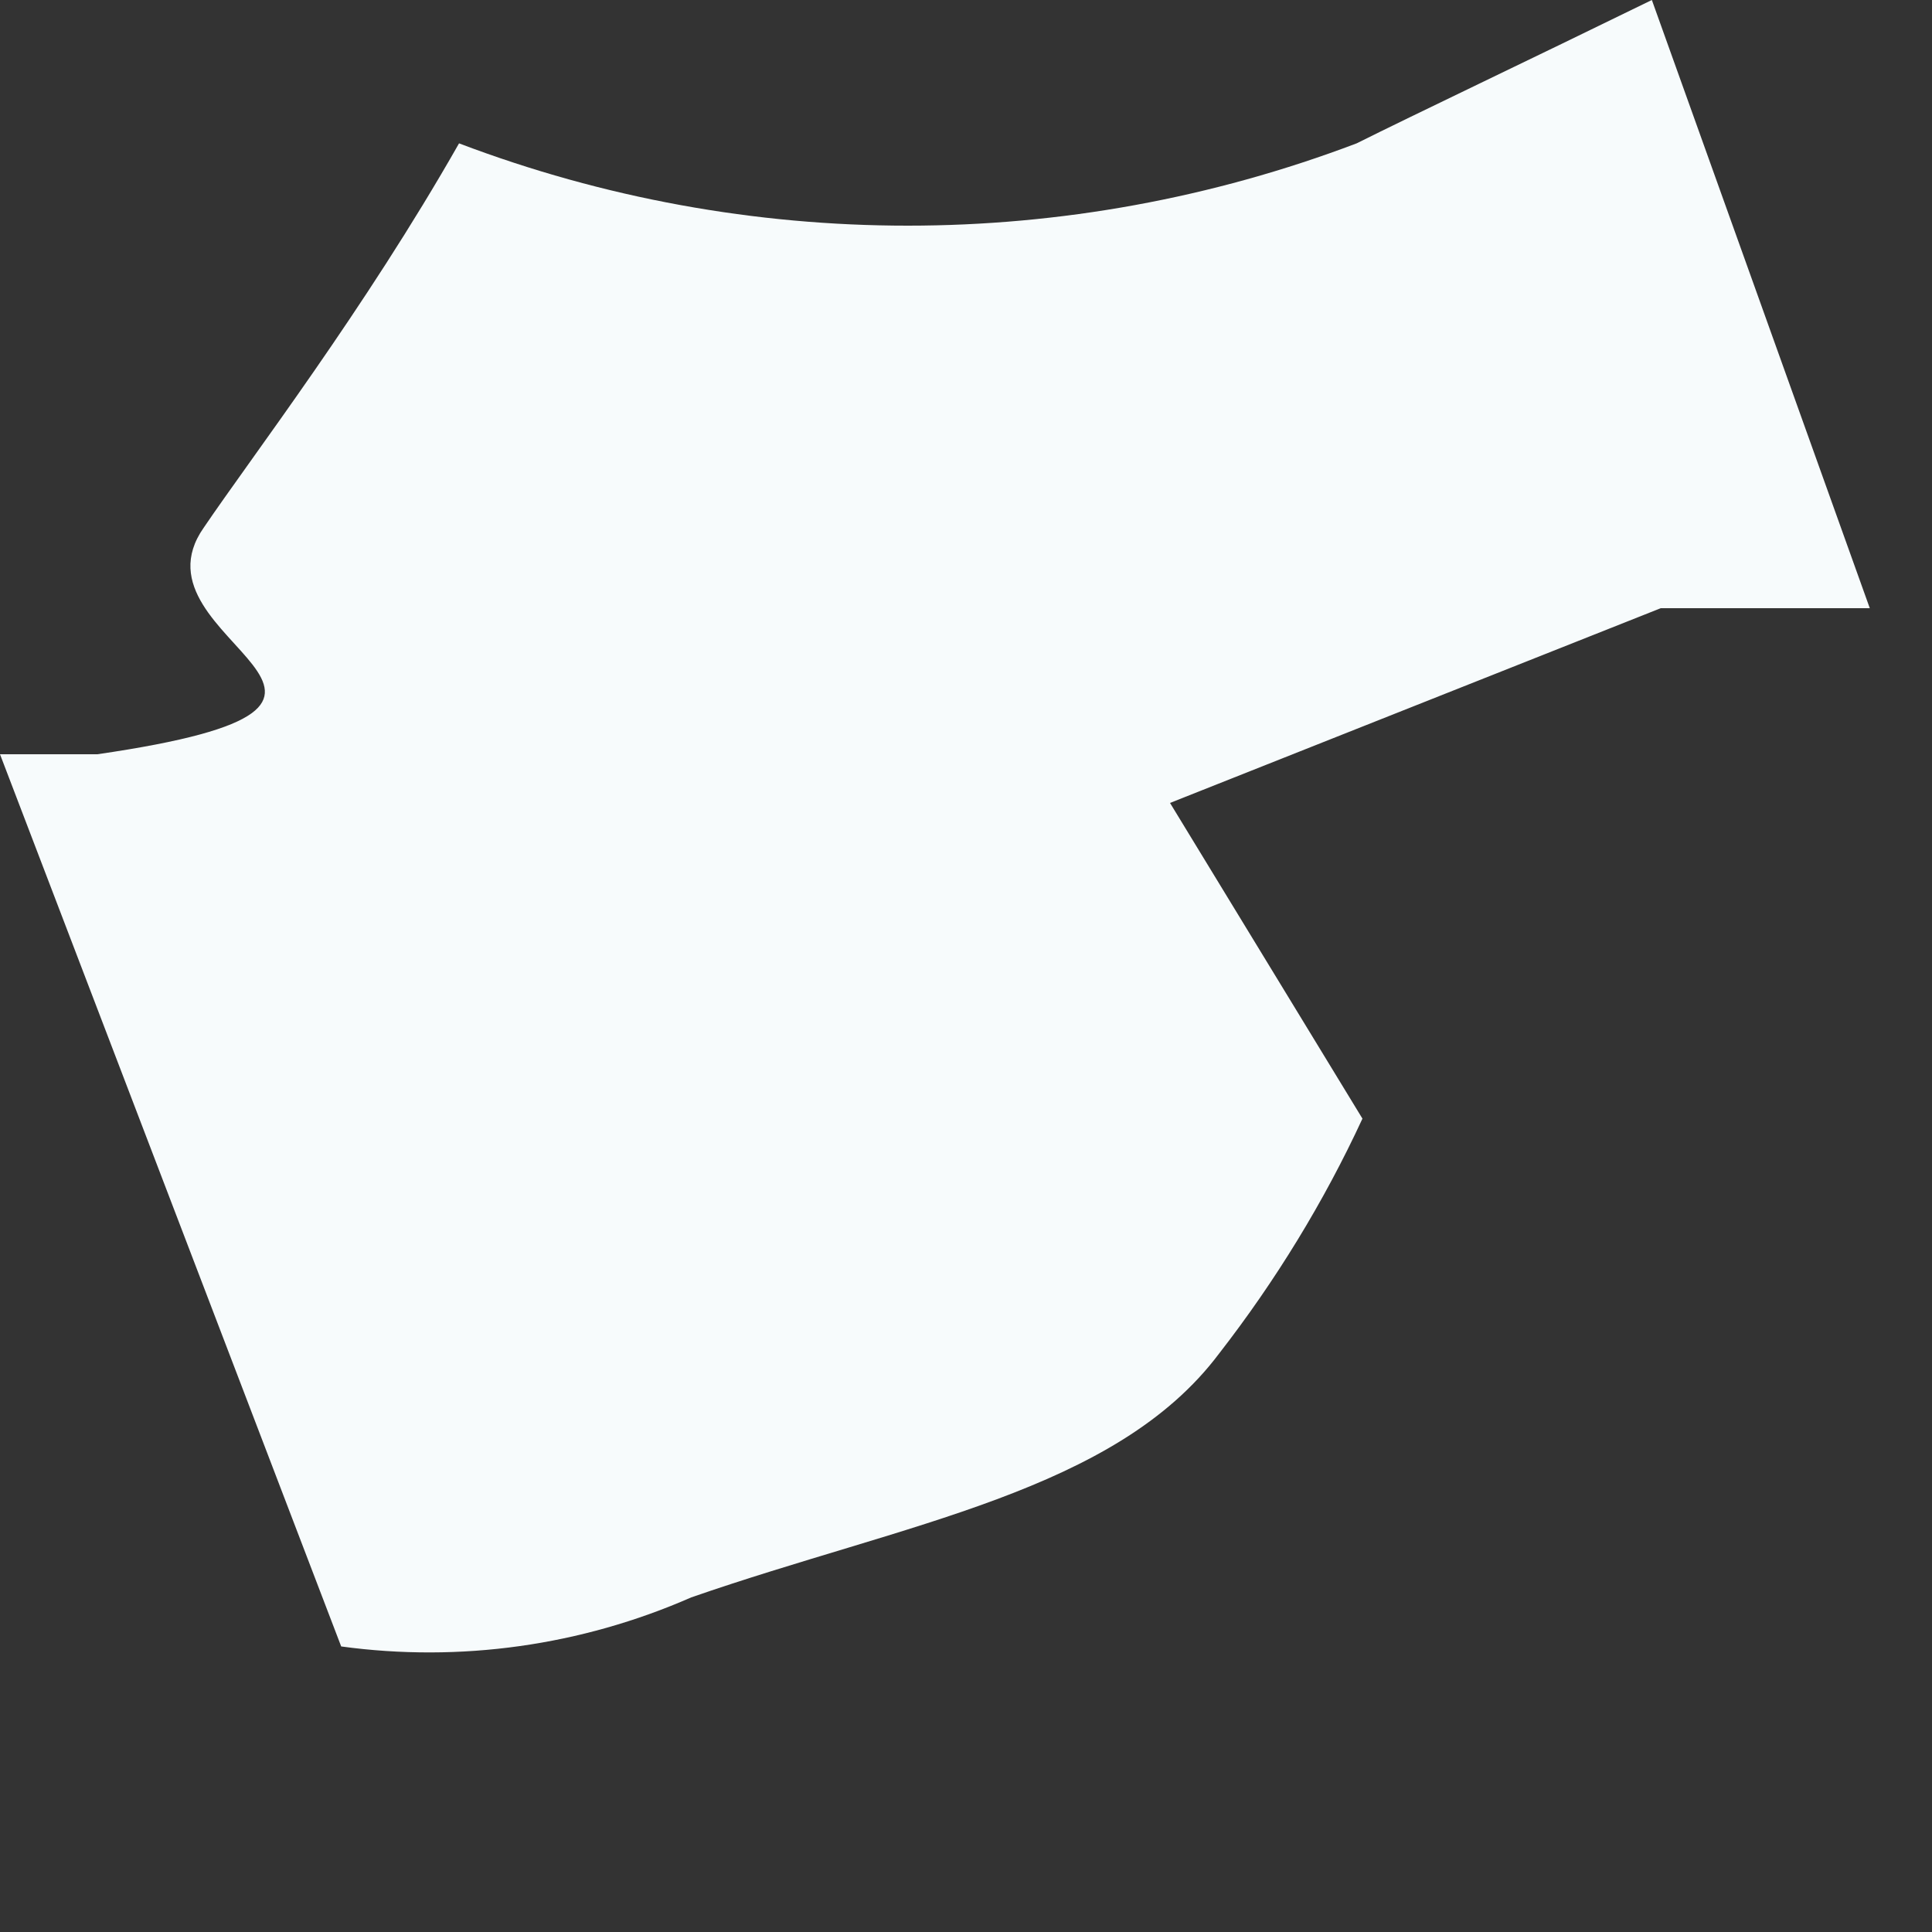 <?xml version="1.0" encoding="utf-8"?>
<svg xmlns="http://www.w3.org/2000/svg" fill="none" height="100%" overflow="visible" preserveAspectRatio="none" style="display: block;" viewBox="0 0 5 5" width="100%">
<rect x="0" y="0" width="5" height="5" fill="#333333" stroke="none"/>
<path d="M3.511 0.371C2.762 0.655 1.936 0.655 1.188 0.371C0.943 0.802 0.653 1.18 0.527 1.366C0.319 1.663 1.165 1.819 0.252 1.952C0.186 1.952 0.074 1.952 0 1.952L0.883 4.261C1.191 4.303 1.504 4.259 1.789 4.134C2.345 3.941 2.887 3.86 3.155 3.503C3.301 3.315 3.426 3.111 3.526 2.895L3.028 2.078L4.298 1.574H4.839L4.275 0C3.956 0.156 3.659 0.297 3.511 0.371Z" fill="#F7FBFC" id="Vector"/>
</svg>